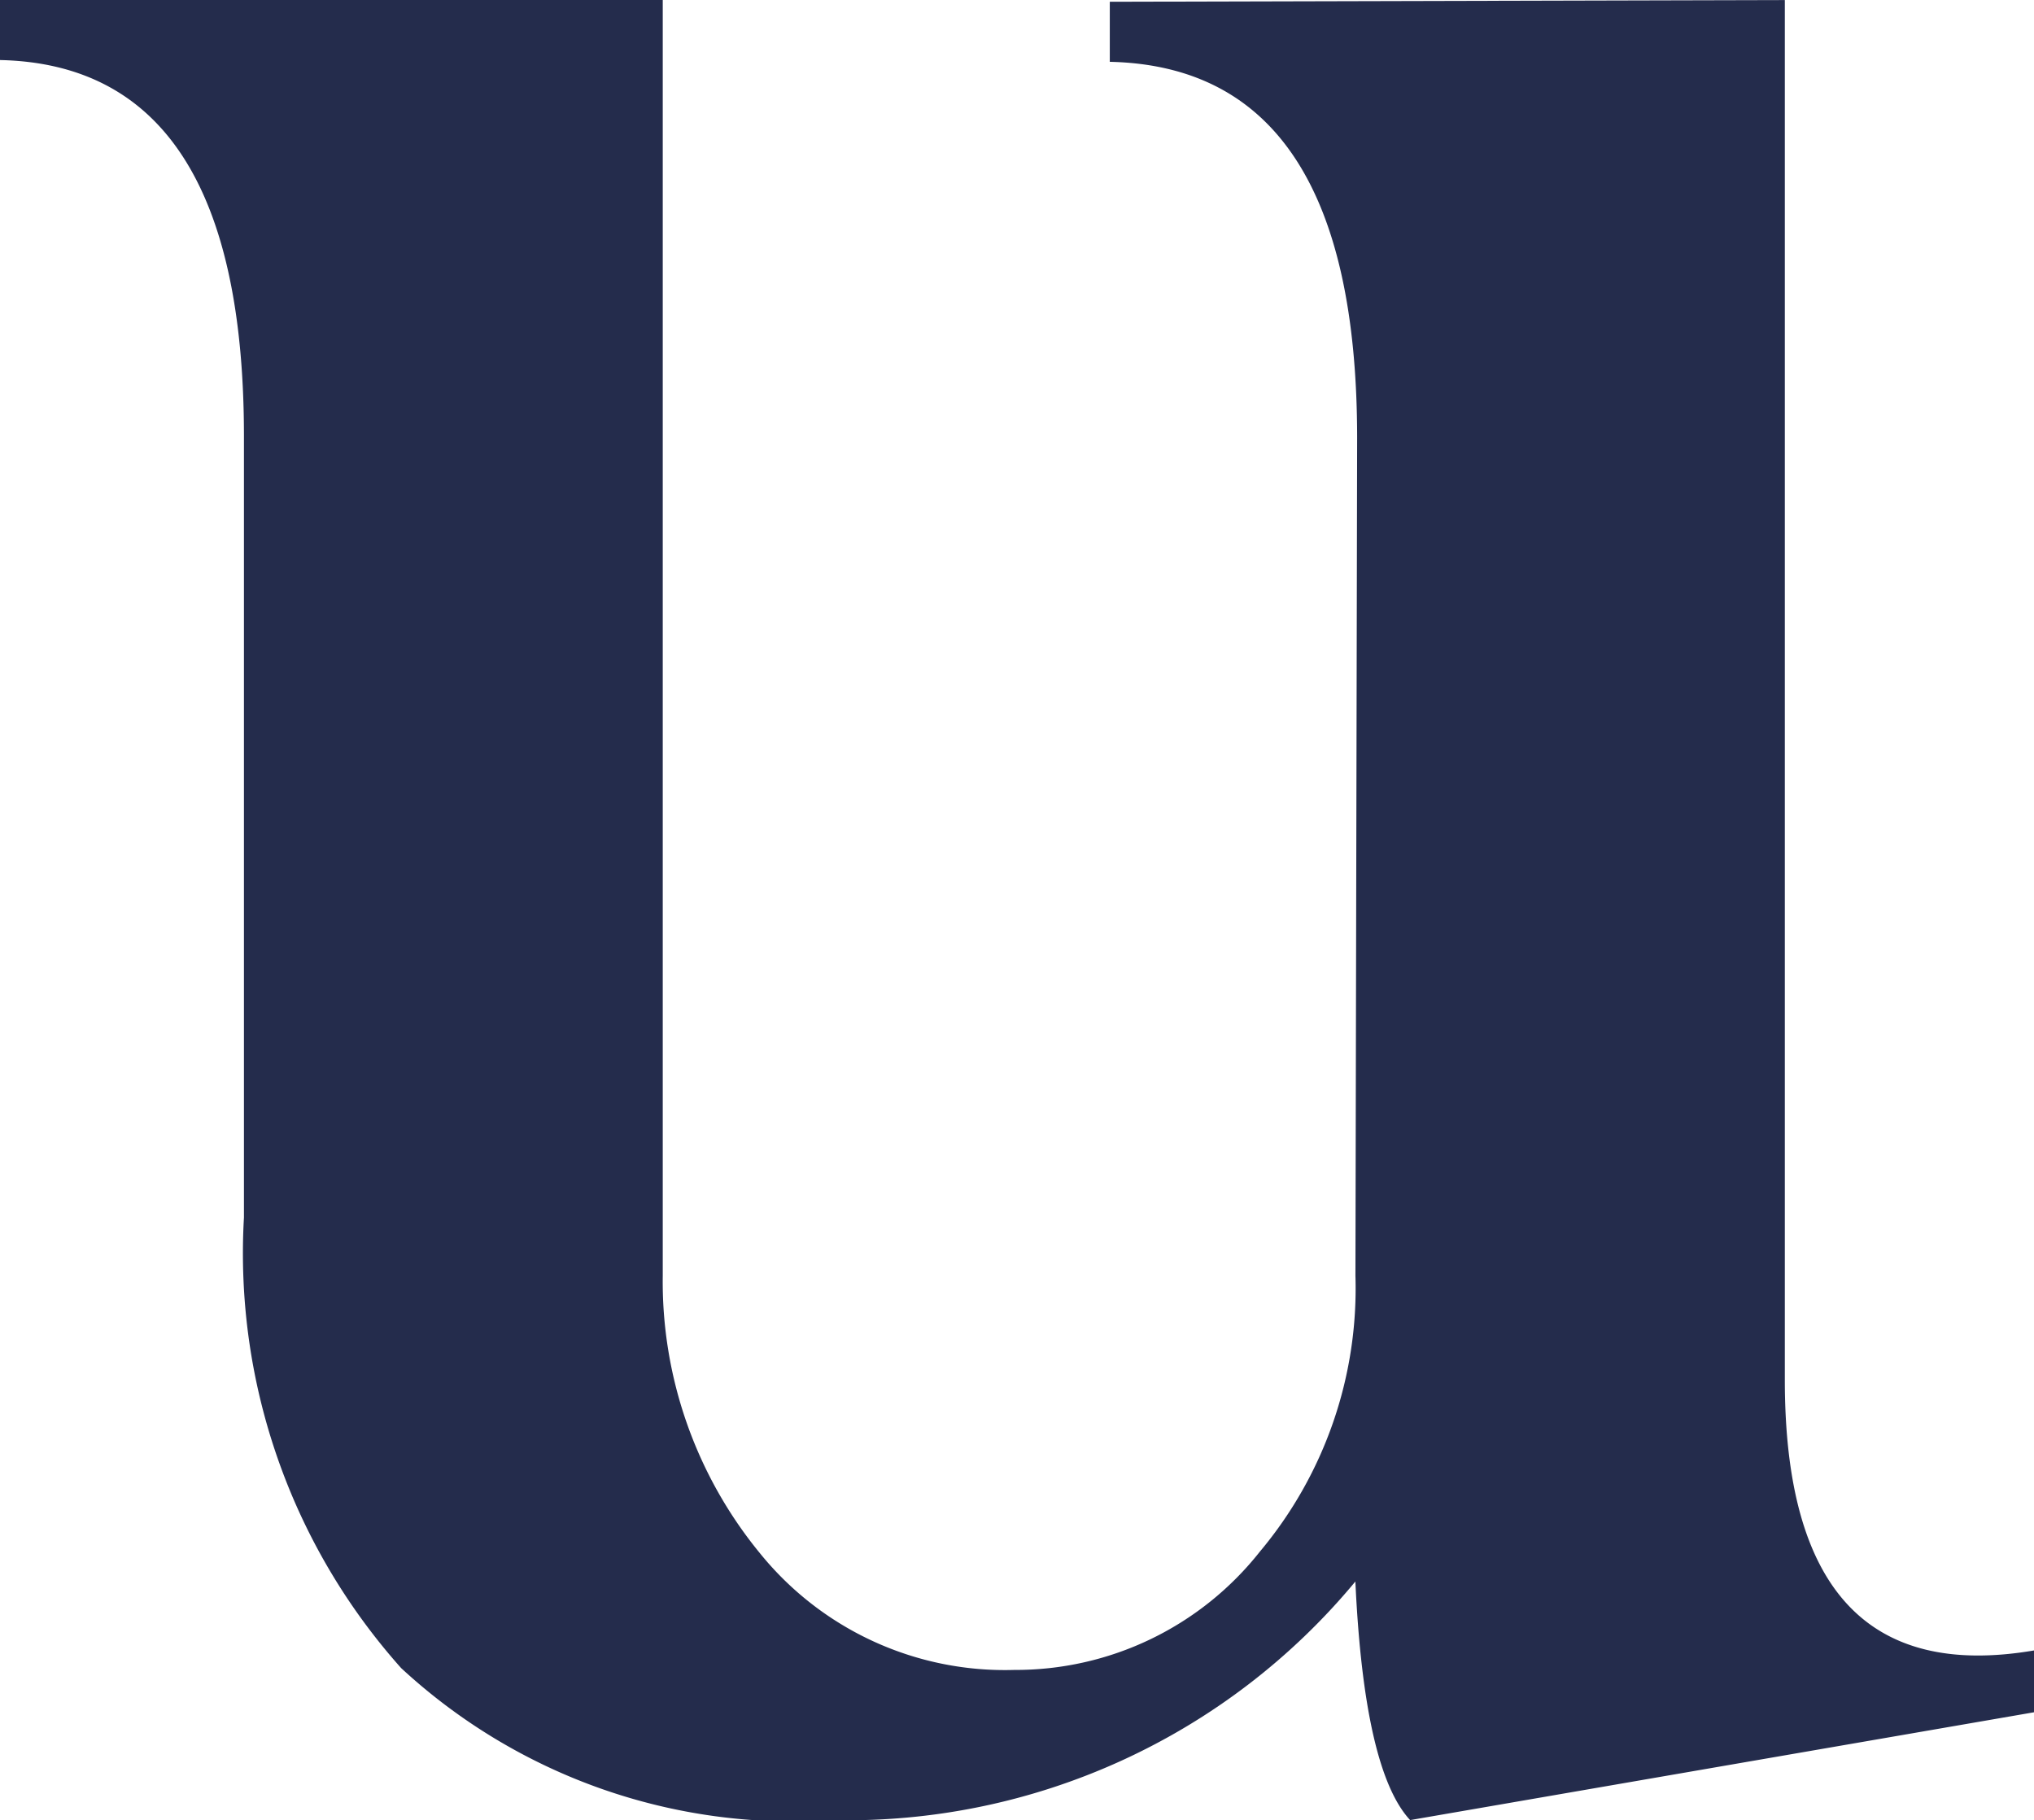 <svg xmlns="http://www.w3.org/2000/svg" width="29.975" height="26.825" viewBox="0 0 29.975 26.825">
  <path id="path282" d="M0,0A9.179,9.179,0,0,1-2.317-6.64V-18.151q0-5.47-3.595-5.547v-.885H3.855v18.8A6.312,6.312,0,0,0,5.287-1.693,4.643,4.643,0,0,0,9.036.027a4.585,4.585,0,0,0,3.62-1.745,6.037,6.037,0,0,0,1.407-4.063l.025-12.344q0-5.468-3.645-5.547v-.885l9.948-.025V-4.245q0,4.61,3.672,3.985V.651L14.869,2.24q-.678-.73-.807-3.516A9.72,9.72,0,0,1,6.355,2.24,8.495,8.495,0,0,1,0,0" transform="translate(5.912 24.583)" fill="#242c4c"/>
</svg>
